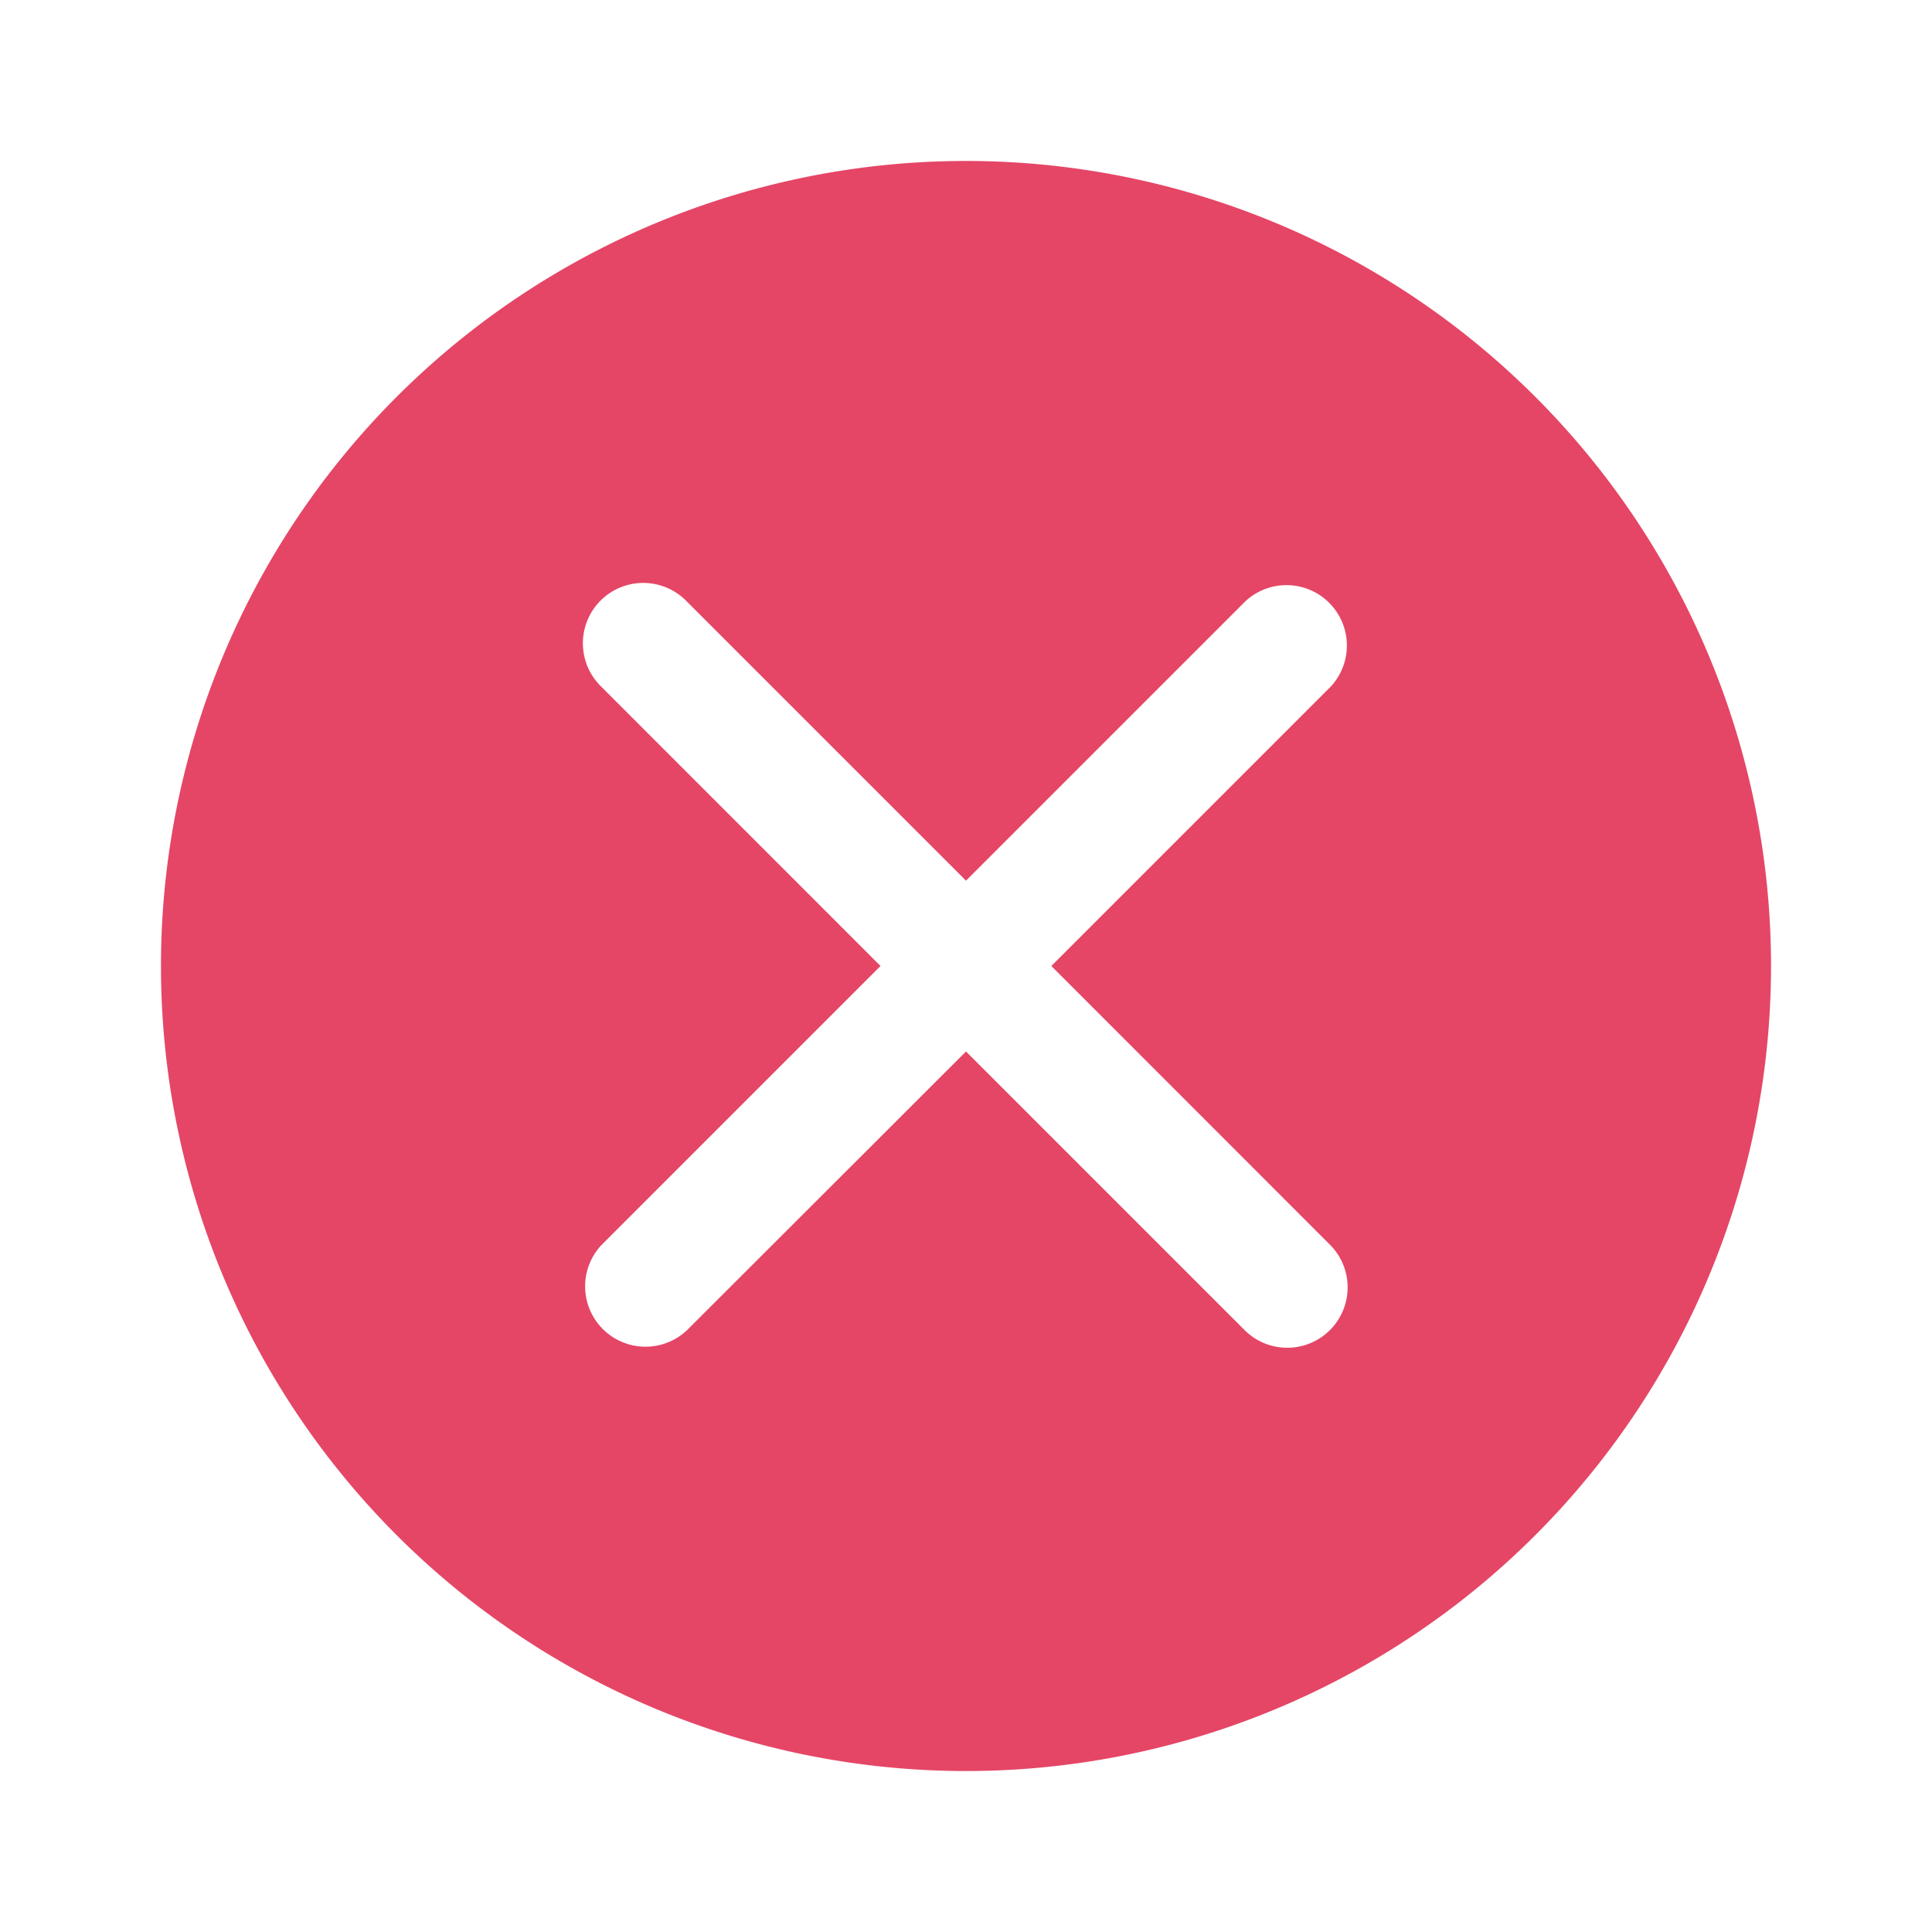<svg xmlns="http://www.w3.org/2000/svg" width="24" height="24" fill="none" viewBox="0 0 24 24">
  <path fill="#E54666" fill-rule="evenodd" d="M6.444 20.315a10 10 0 1 0 11.112-16.63 10 10 0 0 0-11.112 16.63ZM16.53 8.53a.75.75 0 0 0-1.06-1.06L12 10.94 8.53 7.47a.75.75 0 1 0-1.06 1.061L10.938 12 7.47 15.468a.75.75 0 0 0 1.06 1.06L12 13.062l3.47 3.47a.75.75 0 0 0 1.06-1.061L13.06 12l3.47-3.47Z" clip-rule="evenodd"/>
</svg>

